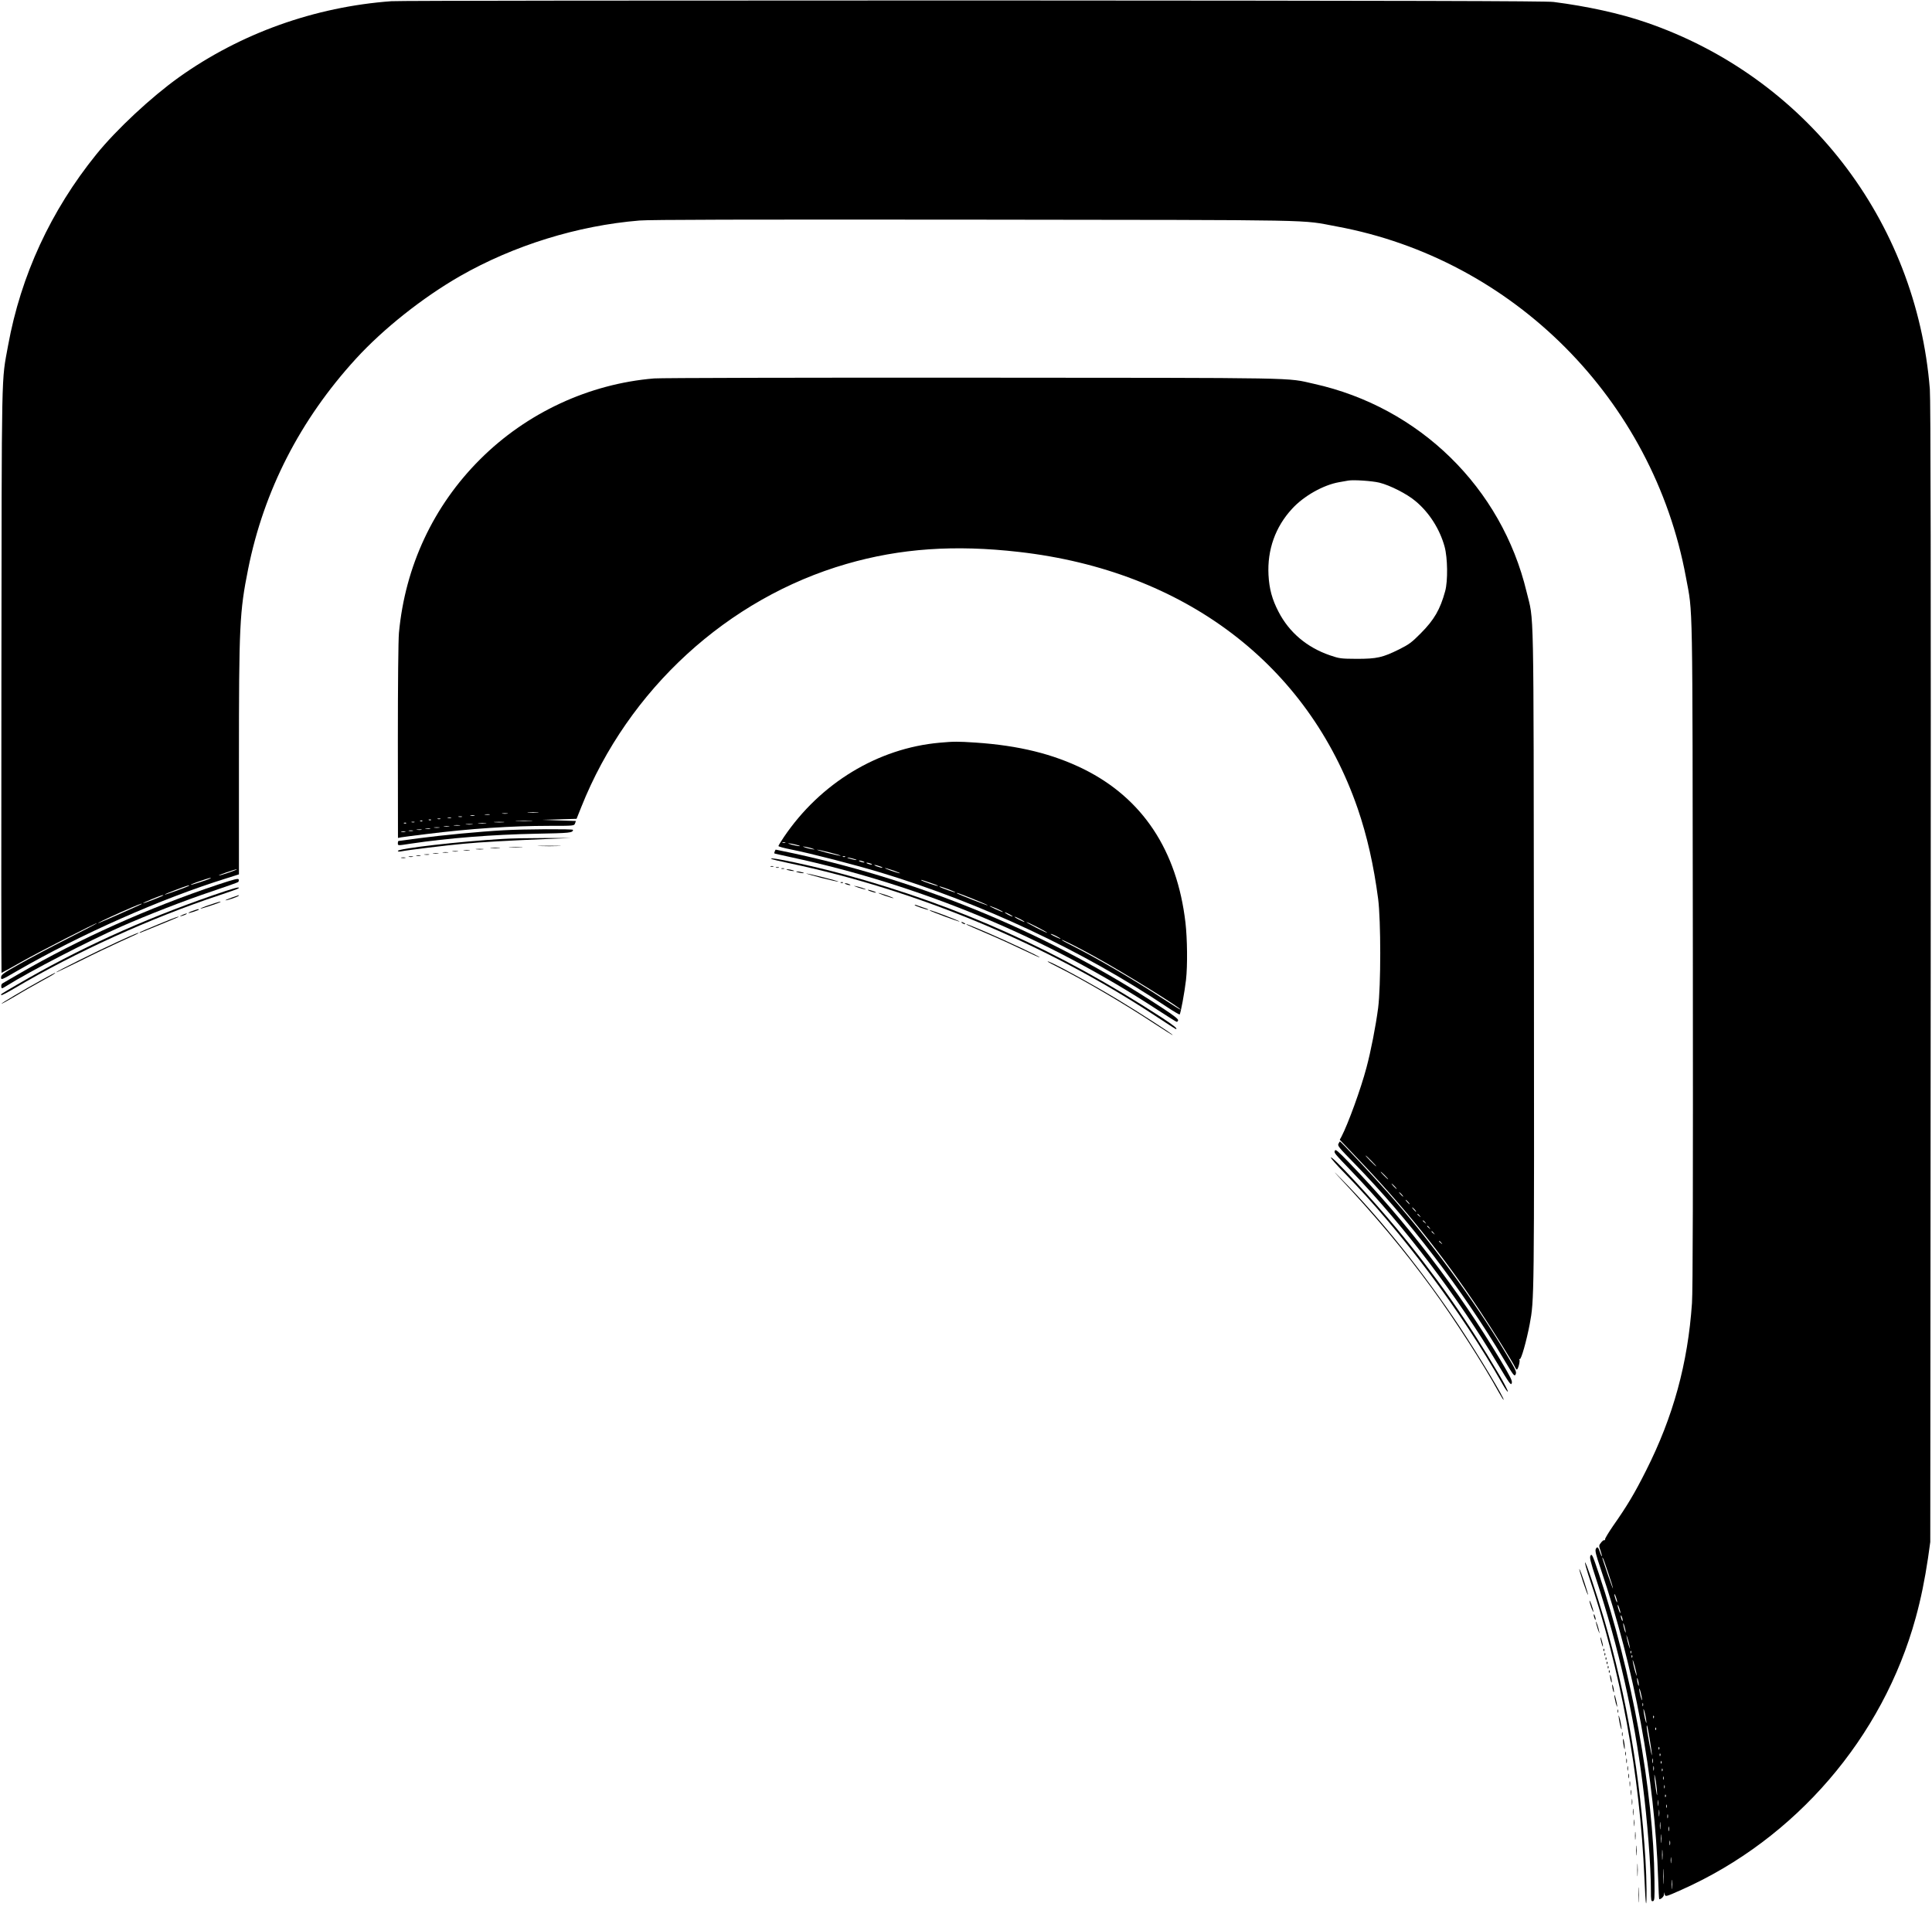 <?xml version="1.0" standalone="no"?>
<!DOCTYPE svg PUBLIC "-//W3C//DTD SVG 20010904//EN"
 "http://www.w3.org/TR/2001/REC-SVG-20010904/DTD/svg10.dtd">
<svg version="1.0" xmlns="http://www.w3.org/2000/svg"
 width="1787pt" height="1783pt" viewBox="0 0 1787 1783"
 preserveAspectRatio="xMidYMid meet">
<g transform="translate(0,1783) scale(0.1,-0.1)"
fill="#000000" stroke="none">
<path d="M3622 17819 c-712 -52 -1396 -297 -1967 -704 -257 -184 -577 -482
-764 -713 -421 -521 -698 -1120 -816 -1767 -63 -349 -59 -125 -62 -3097 -2
-1490 -1 -2708 1 -2708 3 0 85 45 183 101 172 97 684 359 700 359 4 -1 -118
-65 -272 -143 -154 -78 -355 -185 -447 -237 -151 -85 -168 -98 -168 -122 0
-26 3 -25 147 59 589 340 1332 669 1936 857 l117 37 0 1042 c0 1266 6 1387 85
1782 145 725 481 1382 997 1946 254 278 619 567 962 764 498 285 1089 468
1661 515 102 8 936 10 3110 8 3264 -4 2994 1 3339 -63 1633 -302 2927 -1601
3230 -3245 65 -352 60 -102 64 -3485 2 -2138 0 -3119 -8 -3230 -38 -557 -173
-1051 -425 -1550 -106 -211 -176 -328 -306 -513 -43 -63 -76 -118 -73 -123 3
-5 0 -8 -6 -7 -7 2 -21 -9 -32 -24 -20 -25 -20 -28 -4 -74 9 -26 14 -49 12
-51 -2 -3 -9 13 -16 34 -16 51 -26 59 -39 35 -9 -17 -1 -51 44 -184 313 -921
500 -1929 532 -2866 3 -105 8 -192 10 -192 18 0 43 25 44 43 l1 22 6 -22 c7
-21 11 -20 157 45 1054 470 1860 1408 2164 2515 49 178 84 352 114 552 l21
150 4 5265 c2 3691 0 5305 -8 5400 -124 1563 -1151 2889 -2628 3394 -239 82
-540 148 -852 188 -73 9 -1323 12 -5365 14 -2898 0 -5321 -2 -5383 -7z m-1502
-8060 c-46 -16 -89 -29 -95 -28 -14 1 147 57 165 57 8 0 -23 -13 -70 -29z
m-172 -54 c-8 -8 -181 -65 -185 -61 -2 2 35 18 84 34 88 30 111 36 101 27z
m-199 -69 c-8 -8 -222 -86 -226 -82 -2 2 45 22 104 44 101 38 132 48 122 38z
m-240 -90 c-8 -8 -183 -76 -186 -72 -2 2 36 20 84 39 81 33 113 43 102 33z
m-200 -80 c-4 -4 -365 -164 -389 -172 -50 -18 50 31 200 98 155 68 203 87 189
74z m13566 -6187 c25 -73 45 -138 44 -144 0 -5 -20 49 -45 120 -55 162 -58
171 -50 164 4 -3 27 -66 51 -140z m83 -269 c0 -8 -6 1 -13 20 -7 19 -13 42
-13 50 0 8 6 -1 13 -20 7 -19 13 -42 13 -50z m30 -100 c0 -8 -6 1 -13 20 -7
19 -13 42 -13 50 0 8 6 -1 13 -20 7 -19 13 -42 13 -50z m21 -70 c0 -9 -4 -8
-9 5 -5 11 -9 27 -9 35 0 9 4 8 9 -5 5 -11 9 -27 9 -35z m25 -90 c4 -24 3 -29
-3 -15 -4 11 -11 36 -15 55 -4 24 -3 29 3 15 4 -11 11 -36 15 -55z m39 -150
c6 -33 6 -33 -7 5 -7 22 -16 56 -19 75 -6 33 -6 33 7 -5 7 -22 16 -56 19 -75z
m14 -62 c-3 -8 -6 -5 -6 6 -1 11 2 17 5 13 3 -3 4 -12 1 -19z m10 -40 c-3 -8
-6 -5 -6 6 -1 11 2 17 5 13 3 -3 4 -12 1 -19z m42 -168 c-1 -8 -9 17 -20 55
-10 39 -18 77 -18 85 1 8 9 -16 20 -55 10 -38 18 -77 18 -85z m19 -85 c0 -16
-2 -15 -8 5 -4 14 -8 34 -8 45 0 16 2 15 8 -5 4 -14 8 -34 8 -45z m30 -140 c0
-11 -6 3 -13 30 -7 28 -13 59 -13 70 0 11 6 -2 13 -30 7 -27 13 -59 13 -70z
m9 -57 c-3 -7 -5 -2 -5 12 0 14 2 19 5 13 2 -7 2 -19 0 -25z m32 -153 c-1 -11
-7 7 -15 40 -7 33 -13 69 -13 80 1 11 7 -7 15 -40 7 -33 13 -69 13 -80z m68
43 c-3 -8 -6 -5 -6 6 -1 11 2 17 5 13 3 -3 4 -12 1 -19z m-37 -204 c11 -67 20
-130 19 -140 -1 -23 -48 232 -48 261 1 34 8 5 29 -121z m57 94 c-3 -8 -6 -5
-6 6 -1 11 2 17 5 13 3 -3 4 -12 1 -19z m30 -180 c-3 -8 -6 -5 -6 6 -1 11 2
17 5 13 3 -3 4 -12 1 -19z m10 -60 c-3 -8 -6 -5 -6 6 -1 11 2 17 5 13 3 -3 4
-12 1 -19z m-70 -65 c-3 -10 -5 -2 -5 17 0 19 2 27 5 18 2 -10 2 -26 0 -35z
m80 -5 c-3 -8 -6 -5 -6 6 -1 11 2 17 5 13 3 -3 4 -12 1 -19z m-70 -65 c-3 -10
-5 -2 -5 17 0 19 2 27 5 18 2 -10 2 -26 0 -35z m80 -5 c-3 -8 -6 -5 -6 6 -1
11 2 17 5 13 3 -3 4 -12 1 -19z m-49 -218 c0 -19 -6 6 -13 55 -7 50 -13 104
-13 120 0 17 6 -8 14 -55 7 -47 12 -101 12 -120z m59 138 c-3 -7 -5 -2 -5 12
0 14 2 19 5 13 2 -7 2 -19 0 -25z m10 -80 c-3 -7 -5 -2 -5 12 0 14 2 19 5 13
2 -7 2 -19 0 -25z m10 -80 c-3 -8 -6 -5 -6 6 -1 11 2 17 5 13 3 -3 4 -12 1
-19z m-70 -80 c-2 -13 -4 -3 -4 22 0 25 2 35 4 23 2 -13 2 -33 0 -45z m80 -20
c-3 -7 -5 -2 -5 12 0 14 2 19 5 13 2 -7 2 -19 0 -25z m-70 -75 c-2 -16 -4 -5
-4 22 0 28 2 40 4 28 2 -13 2 -35 0 -50z m80 -20 c-3 -10 -5 -4 -5 12 0 17 2
24 5 18 2 -7 2 -21 0 -30z m-70 -100 c-2 -16 -4 -3 -4 27 0 30 2 43 4 28 2
-16 2 -40 0 -55z m80 -20 c-3 -10 -5 -2 -5 17 0 19 2 27 5 18 2 -10 2 -26 0
-35z m-70 -105 c-2 -18 -4 -4 -4 32 0 36 2 50 4 33 2 -18 2 -48 0 -65z m80
-25 c-3 -10 -5 -2 -5 17 0 19 2 27 5 18 2 -10 2 -26 0 -35z m-70 -130 c-2 -21
-4 -4 -4 37 0 41 2 58 4 38 2 -21 2 -55 0 -75z m80 -35 c-2 -13 -4 -3 -4 22 0
25 2 35 4 23 2 -13 2 -33 0 -45z m-70 -185 c-2 -32 -3 -6 -3 57 0 63 1 89 3
58 2 -32 2 -84 0 -115z m80 -50 c-2 -21 -4 -6 -4 32 0 39 2 55 4 38 2 -18 2
-50 0 -70z"/>
<path d="M6050 14329 c-602 -50 -1179 -318 -1610 -749 -432 -431 -693 -990
-750 -1605 -6 -66 -10 -468 -10 -1004 l1 -893 32 6 c18 3 122 17 232 30 401
50 786 76 1136 76 229 0 230 0 238 23 l8 22 -156 5 -156 6 159 4 159 5 44 110
c434 1088 1354 1930 2453 2248 497 144 1001 179 1595 111 1529 -174 2673
-1041 3133 -2374 87 -254 148 -524 189 -835 26 -201 26 -807 0 -1010 -22 -168
-67 -399 -108 -552 -52 -197 -170 -521 -231 -638 l-16 -29 163 -171 c441 -461
789 -896 1134 -1413 120 -180 302 -472 323 -517 6 -14 14 -25 18 -25 11 0 32
79 24 92 -4 6 -3 8 3 5 13 -8 63 170 92 323 42 228 42 206 39 3390 -4 3388 2
3094 -68 3385 -231 964 -991 1708 -1966 1924 -264 59 -54 55 -3159 57 -1562 1
-2887 -2 -2945 -7z m6708 -964 c100 -25 256 -104 336 -172 127 -106 224 -260
268 -421 28 -103 31 -317 5 -411 -46 -169 -102 -266 -227 -391 -83 -84 -108
-102 -200 -148 -152 -75 -204 -87 -390 -87 -149 1 -159 2 -250 33 -212 73
-376 212 -474 402 -60 115 -86 212 -93 341 -12 232 63 444 217 611 108 119
289 221 435 247 33 6 71 13 85 15 47 9 221 -3 288 -19z m-7785 -3052 c-24 -2
-62 -2 -85 0 -24 2 -5 4 42 4 47 0 66 -2 43 -4z m-280 -10 c-13 -2 -33 -2 -45
0 -13 2 -3 4 22 4 25 0 35 -2 23 -4z m-165 -10 c-10 -2 -28 -2 -40 0 -13 2 -5
4 17 4 22 1 32 -1 23 -4z m-140 -10 c-10 -2 -26 -2 -35 0 -10 3 -2 5 17 5 19
0 27 -2 18 -5z m-115 -10 c-7 -2 -21 -2 -30 0 -10 3 -4 5 12 5 17 0 24 -2 18
-5z m-100 -10 c-7 -2 -21 -2 -30 0 -10 3 -4 5 12 5 17 0 24 -2 18 -5z m-100
-10 c-7 -2 -19 -2 -25 0 -7 3 -2 5 12 5 14 0 19 -2 13 -5z m-86 -9 c-3 -3 -12
-4 -19 -1 -8 3 -5 6 6 6 11 1 17 -2 13 -5z m-80 -10 c-3 -3 -12 -4 -19 -1 -8
3 -5 6 6 6 11 1 17 -2 13 -5z m1006 -1 c-34 -2 -93 -2 -130 0 -37 2 -9 3 62 3
72 0 102 -1 68 -3z m-1080 -10 c-7 -2 -19 -2 -25 0 -7 3 -2 5 12 5 14 0 19 -2
13 -5z m825 0 c-21 -2 -57 -2 -80 0 -24 2 -7 4 37 4 44 0 63 -2 43 -4z m-901
-9 c-3 -3 -12 -4 -19 -1 -8 3 -5 6 6 6 11 1 17 -2 13 -5z m736 -1 c-18 -2 -48
-2 -65 0 -18 2 -4 4 32 4 36 0 50 -2 33 -4z m-125 -10 c-16 -2 -40 -2 -55 0
-16 2 -3 4 27 4 30 0 43 -2 28 -4z m-115 -10 c-13 -2 -35 -2 -50 0 -16 2 -5 4
22 4 28 0 40 -2 28 -4z m-100 -10 c-13 -2 -33 -2 -45 0 -13 2 -3 4 22 4 25 0
35 -2 23 -4z m-90 -10 c-13 -2 -33 -2 -45 0 -13 2 -3 4 22 4 25 0 35 -2 23 -4z
m-85 -10 c-10 -2 -28 -2 -40 0 -13 2 -5 4 17 4 22 1 32 -1 23 -4z m-80 -10
c-10 -2 -28 -2 -40 0 -13 2 -5 4 17 4 22 1 32 -1 23 -4z m-80 -10 c-10 -2 -26
-2 -35 0 -10 3 -2 5 17 5 19 0 27 -2 18 -5z m-70 -10 c-10 -2 -26 -2 -35 0
-10 3 -2 5 17 5 19 0 27 -2 18 -5z m8937 -3043 c27 -27 47 -50 44 -50 -3 0
-27 23 -54 50 -27 28 -47 50 -44 50 3 0 27 -22 54 -50z m125 -135 c19 -19 32
-35 29 -35 -3 0 -20 16 -39 35 -19 19 -32 35 -29 35 3 0 20 -16 39 -35z m90
-100 c13 -14 21 -25 18 -25 -2 0 -15 11 -28 25 -13 14 -21 25 -18 25 2 0 15
-11 28 -25z m65 -75 c10 -11 16 -20 13 -20 -3 0 -13 9 -23 20 -10 11 -16 20
-13 20 3 0 13 -9 23 -20z m60 -70 c10 -11 16 -20 13 -20 -3 0 -13 9 -23 20
-10 11 -16 20 -13 20 3 0 13 -9 23 -20z m60 -70 c10 -11 16 -20 13 -20 -3 0
-13 9 -23 20 -10 11 -16 20 -13 20 3 0 13 -9 23 -20z m46 -57 c13 -16 12 -17
-3 -4 -10 7 -18 15 -18 17 0 8 8 3 21 -13z m50 -60 c13 -16 12 -17 -3 -4 -10
7 -18 15 -18 17 0 8 8 3 21 -13z m40 -50 c13 -16 12 -17 -3 -4 -10 7 -18 15
-18 17 0 8 8 3 21 -13z m40 -50 c13 -16 12 -17 -3 -4 -17 13 -22 21 -14 21 2
0 10 -8 17 -17z m70 -90 c13 -16 12 -17 -3 -4 -10 7 -18 15 -18 17 0 8 8 3 21
-13z"/>
<path d="M8691 10959 c-571 -51 -1104 -374 -1442 -875 -27 -40 -49 -77 -49
-81 0 -5 53 -19 118 -32 186 -37 597 -143 834 -215 931 -283 1857 -718 2642
-1242 60 -40 113 -71 117 -69 9 6 46 206 59 320 15 132 12 381 -5 529 -78 669
-397 1150 -940 1420 -285 141 -601 219 -1000 246 -168 11 -200 11 -334 -1z
m-1428 -926 c-7 -2 -19 -2 -25 0 -7 3 -2 5 12 5 14 0 19 -2 13 -5z m102 -18
c28 -7 41 -13 30 -13 -11 0 -42 6 -70 13 -27 7 -41 13 -30 13 11 0 43 -6 70
-13z m130 -29 c28 -8 43 -15 35 -15 -8 0 -37 6 -65 13 -27 8 -43 15 -35 15 8
0 38 -6 65 -13z m182 -43 c59 -15 103 -28 98 -30 -6 -1 -59 11 -120 26 -60 16
-104 30 -97 30 7 1 61 -11 119 -26z m140 -39 c-3 -3 -12 -4 -19 -1 -8 3 -5 6
6 6 11 1 17 -2 13 -5z m98 -25 c14 -6 9 -7 -15 -3 -19 4 -44 11 -55 15 -14 6
-9 7 15 3 19 -4 44 -11 55 -15z m70 -19 c13 -5 14 -9 5 -9 -8 0 -24 4 -35 9
-13 5 -14 9 -5 9 8 0 24 -4 35 -9z m70 -20 c13 -5 14 -9 5 -9 -8 0 -24 4 -35
9 -13 5 -14 9 -5 9 8 0 24 -4 35 -9z m85 -25 c19 -7 28 -13 20 -13 -8 0 -31 6
-50 13 -19 7 -28 13 -20 13 8 0 31 -6 50 -13z m126 -39 c38 -14 64 -25 58 -25
-5 -1 -41 10 -80 23 -38 14 -64 25 -58 25 5 1 41 -10 80 -23z m347 -116 c38
-12 66 -24 64 -26 -5 -5 -148 43 -156 53 -3 3 1 4 9 1 8 -3 46 -15 83 -28z
m157 -56 c39 -15 69 -28 67 -30 -4 -4 -138 44 -146 52 -9 8 10 3 79 -22z m230
-90 c78 -31 139 -58 137 -60 -3 -4 -278 104 -286 112 -11 10 19 0 149 -52z
m220 -90 c33 -15 59 -29 57 -31 -2 -2 -33 10 -68 26 -80 37 -72 40 11 5z m120
-54 c19 -11 31 -19 25 -19 -5 0 -26 8 -45 19 -19 11 -30 19 -25 19 6 0 26 -8
45 -19z m100 -45 c25 -13 41 -24 35 -24 -5 0 -30 11 -55 24 -25 13 -40 24 -35
24 6 0 30 -11 55 -24z m160 -75 c52 -27 91 -49 85 -49 -5 0 -53 22 -105 49
-52 27 -90 49 -85 49 6 0 53 -22 105 -49z m170 -80 c22 -11 40 -23 40 -25 0
-5 -79 32 -89 41 -11 10 14 2 49 -16z m369 -197 c261 -144 806 -482 779 -483
-4 0 -78 46 -165 103 -266 174 -613 376 -841 491 -51 25 -92 48 -92 51 0 7
161 -74 319 -162z"/>
<path d="M4655 10149 c-216 -12 -571 -46 -782 -74 -100 -14 -184 -25 -187 -25
-3 0 -6 -9 -6 -20 0 -24 -4 -24 118 -5 348 52 758 84 1162 92 312 6 339 8 340
36 0 9 -450 7 -645 -4z"/>
<path d="M4650 10069 c-396 -23 -970 -89 -970 -111 0 -6 13 -8 32 -4 59 12
411 55 573 70 158 15 418 30 795 45 l195 8 -245 0 c-135 0 -306 -3 -380 -8z"/>
<path d="M4993 10003 c48 -2 126 -2 175 0 48 1 8 3 -88 3 -96 0 -136 -2 -87
-3z"/>
<path d="M4718 9993 c28 -2 76 -2 105 0 28 2 5 3 -53 3 -58 0 -81 -1 -52 -3z"/>
<path d="M4543 9983 c20 -2 54 -2 75 0 20 2 3 4 -38 4 -41 0 -58 -2 -37 -4z"/>
<path d="M4408 9973 c18 -2 45 -2 60 0 15 2 0 4 -33 4 -33 0 -45 -2 -27 -4z"/>
<path d="M4293 9963 c15 -2 37 -2 50 0 12 2 0 4 -28 4 -27 0 -38 -2 -22 -4z"/>
<path d="M7166 9954 c-4 -9 -5 -18 -4 -19 2 -2 71 -17 153 -35 1210 -260 2373
-745 3397 -1416 88 -57 165 -106 171 -107 6 -1 12 5 14 14 3 11 -42 46 -149
116 -1035 680 -2189 1164 -3406 1428 -90 19 -165 35 -167 35 -1 0 -6 -7 -9
-16z"/>
<path d="M4188 9953 c12 -2 32 -2 45 0 12 2 2 4 -23 4 -25 0 -35 -2 -22 -4z"/>
<path d="M4098 9943 c12 -2 32 -2 45 0 12 2 2 4 -23 4 -25 0 -35 -2 -22 -4z"/>
<path d="M4008 9933 c12 -2 32 -2 45 0 12 2 2 4 -23 4 -25 0 -35 -2 -22 -4z"/>
<path d="M3928 9923 c12 -2 30 -2 40 0 9 3 -1 5 -23 4 -22 0 -30 -2 -17 -4z"/>
<path d="M3853 9913 c9 -2 25 -2 35 0 9 3 1 5 -18 5 -19 0 -27 -2 -17 -5z"/>
<path d="M3783 9903 c9 -2 25 -2 35 0 9 3 1 5 -18 5 -19 0 -27 -2 -17 -5z"/>
<path d="M3713 9893 c9 -2 25 -2 35 0 9 3 1 5 -18 5 -19 0 -27 -2 -17 -5z"/>
<path d="M7132 9885 c3 -4 78 -22 165 -40 1183 -249 2368 -742 3386 -1411 103
-68 190 -124 192 -124 23 0 -16 32 -132 108 -944 614 -1876 1034 -2932 1322
-302 82 -699 167 -679 145z"/>
<path d="M7128 9813 c6 -2 18 -2 25 0 6 3 1 5 -13 5 -14 0 -19 -2 -12 -5z"/>
<path d="M7178 9803 c6 -2 18 -2 25 0 6 3 1 5 -13 5 -14 0 -19 -2 -12 -5z"/>
<path d="M7228 9793 c6 -2 18 -2 25 0 6 3 1 5 -13 5 -14 0 -19 -2 -12 -5z"/>
<path d="M7290 9780 c14 -4 34 -8 45 -8 16 0 15 2 -5 8 -14 4 -34 8 -45 8 -16
0 -15 -2 5 -8z"/>
<path d="M7380 9760 c14 -4 34 -8 45 -8 16 0 15 2 -5 8 -14 4 -34 8 -45 8 -16
0 -15 -2 5 -8z"/>
<path d="M7595 9709 c83 -21 154 -37 160 -35 11 3 -278 76 -297 75 -7 0 55
-18 137 -40z"/>
<path d="M2015 9646 c-636 -212 -1287 -504 -1840 -825 -77 -44 -146 -85 -153
-89 -8 -5 -12 -18 -10 -30 3 -21 4 -20 53 10 208 131 756 414 1060 548 246
108 577 237 827 321 134 45 247 85 251 89 5 5 7 15 5 23 -2 13 -36 5 -193 -47z"/>
<path d="M7778 9663 c7 -3 16 -2 19 1 4 3 -2 6 -13 5 -11 0 -14 -3 -6 -6z"/>
<path d="M7825 9650 c11 -5 27 -9 35 -9 9 0 8 4 -5 9 -11 5 -27 9 -35 9 -9 0
-8 -4 5 -9z"/>
<path d="M7935 9620 c33 -11 65 -19 70 -19 16 1 -57 26 -95 32 -19 4 -8 -2 25
-13z"/>
<path d="M1965 9546 c-666 -232 -1238 -493 -1805 -824 -163 -95 -155 -90 -147
-98 3 -3 55 24 116 60 570 338 1270 656 1906 866 88 29 164 56 170 61 22 21
-43 3 -240 -65z"/>
<path d="M8050 9585 c19 -7 42 -13 50 -13 8 0 -1 6 -20 13 -19 7 -42 13 -50
13 -8 0 1 -6 20 -13z"/>
<path d="M8184 9544 c39 -13 75 -24 80 -23 6 0 -20 11 -58 25 -39 13 -75 24
-80 23 -6 0 20 -11 58 -25z"/>
<path d="M2140 9525 c-36 -13 -60 -24 -54 -24 15 -1 107 30 119 40 12 12 11
11 -65 -16z"/>
<path d="M1937 9458 c-49 -16 -86 -32 -84 -34 4 -4 177 53 185 61 10 9 -13 3
-101 -27z"/>
<path d="M8460 9457 c0 -7 122 -48 127 -43 3 2 -20 12 -49 21 -29 10 -59 20
-65 23 -7 2 -13 2 -13 -1z"/>
<path d="M1782 9403 c-24 -8 -41 -17 -39 -19 4 -5 97 26 97 32 0 6 -11 4 -58
-13z"/>
<path d="M8601 9406 c8 -8 272 -106 276 -102 2 2 -57 26 -131 55 -126 47 -156
57 -145 47z"/>
<path d="M1685 9365 c-25 -12 -26 -14 -5 -9 28 7 60 23 45 23 -5 0 -23 -6 -40
-14z"/>
<path d="M1467 9280 c-93 -38 -172 -72 -175 -76 -4 -4 0 -5 8 -2 51 20 346
141 349 144 13 12 -32 -4 -182 -66z"/>
<path d="M8900 9290 c8 -5 20 -10 25 -10 6 0 3 5 -5 10 -8 5 -19 10 -25 10 -5
0 -3 -5 5 -10z"/>
<path d="M8941 9276 c2 -2 85 -39 184 -81 99 -42 249 -110 334 -151 85 -41
156 -73 158 -71 5 6 -299 149 -489 231 -162 69 -199 84 -187 72z"/>
<path d="M1085 9116 c-201 -92 -565 -273 -565 -281 0 -3 99 45 221 105 121 61
291 142 377 181 86 39 159 72 161 75 14 13 -33 -6 -194 -80z"/>
<path d="M9690 8935 c0 -3 46 -28 103 -56 235 -118 609 -337 886 -520 91 -59
166 -107 168 -105 6 5 -317 214 -508 329 -275 165 -649 368 -649 352z"/>
<path d="M390 8767 c-167 -92 -381 -219 -377 -223 2 -2 57 28 123 67 65 40
176 103 247 142 109 59 137 77 125 77 -2 0 -55 -28 -118 -63z"/>
<path d="M12380 7249 c-10 -18 4 -36 142 -177 499 -511 999 -1165 1389 -1819
91 -153 97 -160 108 -137 10 22 2 40 -86 187 -299 499 -717 1068 -1101 1499
-125 141 -431 468 -438 468 -2 0 -8 -9 -14 -21z"/>
<path d="M12347 7185 c-9 -21 -11 -18 167 -204 485 -508 963 -1140 1336 -1764
112 -187 125 -206 133 -184 7 22 -9 53 -103 212 -388 648 -875 1285 -1400
1828 -105 109 -128 128 -133 112z"/>
<path d="M12310 7121 c0 -8 57 -73 128 -145 530 -545 1077 -1276 1461 -1953
24 -43 46 -73 48 -67 2 7 -35 79 -83 160 -283 484 -593 926 -954 1359 -227
273 -599 674 -600 646z"/>
<path d="M12375 6951 c352 -376 608 -682 872 -1043 205 -281 475 -701 612
-951 24 -42 45 -77 48 -77 17 0 -224 401 -412 685 -326 490 -728 994 -1082
1352 -70 72 -87 87 -38 34z"/>
<path d="M14712 3440 c-11 -18 -4 -48 53 -223 207 -630 348 -1253 429 -1892
44 -343 76 -759 76 -983 0 -93 2 -103 18 -100 16 3 17 20 15 193 -9 829 -209
1927 -515 2838 -56 167 -64 185 -76 167z"/>
<path d="M14661 3374 c-1 -11 13 -60 29 -110 299 -875 479 -1849 520 -2808 5
-126 12 -231 15 -234 8 -9 6 221 -5 398 -47 773 -174 1513 -384 2235 -67 229
-174 548 -175 519z"/>
<path d="M14642 3197 c23 -69 44 -124 46 -122 5 5 -68 227 -79 239 -5 5 10
-47 33 -117z"/>
<path d="M14702 3020 c0 -8 8 -37 18 -65 10 -27 18 -43 18 -35 0 8 -8 38 -18
65 -10 28 -18 43 -18 35z"/>
<path d="M14741 2890 c0 -8 4 -24 9 -35 5 -13 9 -14 9 -5 0 8 -4 24 -9 35 -5
13 -9 14 -9 5z"/>
<path d="M14761 2825 c0 -5 8 -37 19 -70 11 -33 17 -44 13 -25 -6 38 -31 111
-32 95z"/>
<path d="M14806 2660 c4 -19 11 -44 15 -55 6 -14 7 -9 3 15 -4 19 -11 44 -15
55 -6 14 -7 9 -3 -15z"/>
<path d="M14831 2564 c0 -11 3 -14 6 -6 3 7 2 16 -1 19 -3 4 -6 -2 -5 -13z"/>
<path d="M14841 2524 c0 -11 3 -14 6 -6 3 7 2 16 -1 19 -3 4 -6 -2 -5 -13z"/>
<path d="M14851 2484 c0 -11 3 -14 6 -6 3 7 2 16 -1 19 -3 4 -6 -2 -5 -13z"/>
<path d="M14861 2444 c0 -11 3 -14 6 -6 3 7 2 16 -1 19 -3 4 -6 -2 -5 -13z"/>
<path d="M14871 2404 c0 -11 3 -14 6 -6 3 7 2 16 -1 19 -3 4 -6 -2 -5 -13z"/>
<path d="M14881 2364 c0 -11 3 -14 6 -6 3 7 2 16 -1 19 -3 4 -6 -2 -5 -13z"/>
<path d="M14892 2325 c0 -11 4 -31 8 -45 6 -20 8 -21 8 -5 0 11 -4 31 -8 45
-6 20 -8 21 -8 5z"/>
<path d="M14912 2235 c0 -11 4 -31 8 -45 6 -20 8 -21 8 -5 0 11 -4 31 -8 45
-6 20 -8 21 -8 5z"/>
<path d="M14932 2145 c0 -11 6 -42 13 -70 7 -27 13 -41 13 -30 0 11 -6 43 -13
70 -7 28 -13 41 -13 30z"/>
<path d="M14962 2000 c0 -14 2 -19 5 -12 2 6 2 18 0 25 -3 6 -5 1 -5 -13z"/>
<path d="M14971 1955 c0 -11 6 -47 13 -80 8 -33 14 -51 15 -40 0 11 -6 47 -13
80 -8 33 -14 51 -15 40z"/>
<path d="M15002 1785 c0 -16 2 -22 5 -12 2 9 2 23 0 30 -3 6 -5 -1 -5 -18z"/>
<path d="M15012 1735 c-1 -11 3 -38 7 -60 7 -34 9 -35 9 -10 0 35 -15 101 -16
70z"/>
<path d="M15032 1605 c0 -16 2 -22 5 -12 2 9 2 23 0 30 -3 6 -5 -1 -5 -18z"/>
<path d="M15042 1540 c0 -19 2 -27 5 -17 2 9 2 25 0 35 -3 9 -5 1 -5 -18z"/>
<path d="M15052 1470 c0 -19 2 -27 5 -17 2 9 2 25 0 35 -3 9 -5 1 -5 -18z"/>
<path d="M15062 1400 c0 -19 2 -27 5 -17 2 9 2 25 0 35 -3 9 -5 1 -5 -18z"/>
<path d="M15073 1325 c0 -22 2 -30 4 -17 2 12 2 30 0 40 -3 9 -5 -1 -4 -23z"/>
<path d="M15083 1245 c0 -22 2 -30 4 -17 2 12 2 30 0 40 -3 9 -5 -1 -4 -23z"/>
<path d="M15093 1160 c0 -25 2 -35 4 -22 2 12 2 32 0 45 -2 12 -4 2 -4 -23z"/>
<path d="M15103 1065 c0 -27 2 -38 4 -22 2 15 2 37 0 50 -2 12 -4 0 -4 -28z"/>
<path d="M15113 965 c0 -27 2 -38 4 -22 2 15 2 37 0 50 -2 12 -4 0 -4 -28z"/>
<path d="M15123 845 c0 -33 2 -45 4 -27 2 18 2 45 0 60 -2 15 -4 0 -4 -33z"/>
<path d="M15133 710 c0 -41 2 -58 4 -37 2 20 2 54 0 75 -2 20 -4 3 -4 -38z"/>
<path d="M15144 530 c0 -52 1 -74 3 -47 2 26 2 68 0 95 -2 26 -3 4 -3 -48z"/>
<path d="M15154 300 c0 -63 1 -89 3 -57 2 31 2 83 0 115 -2 31 -3 5 -3 -58z"/>
</g>
</svg>

